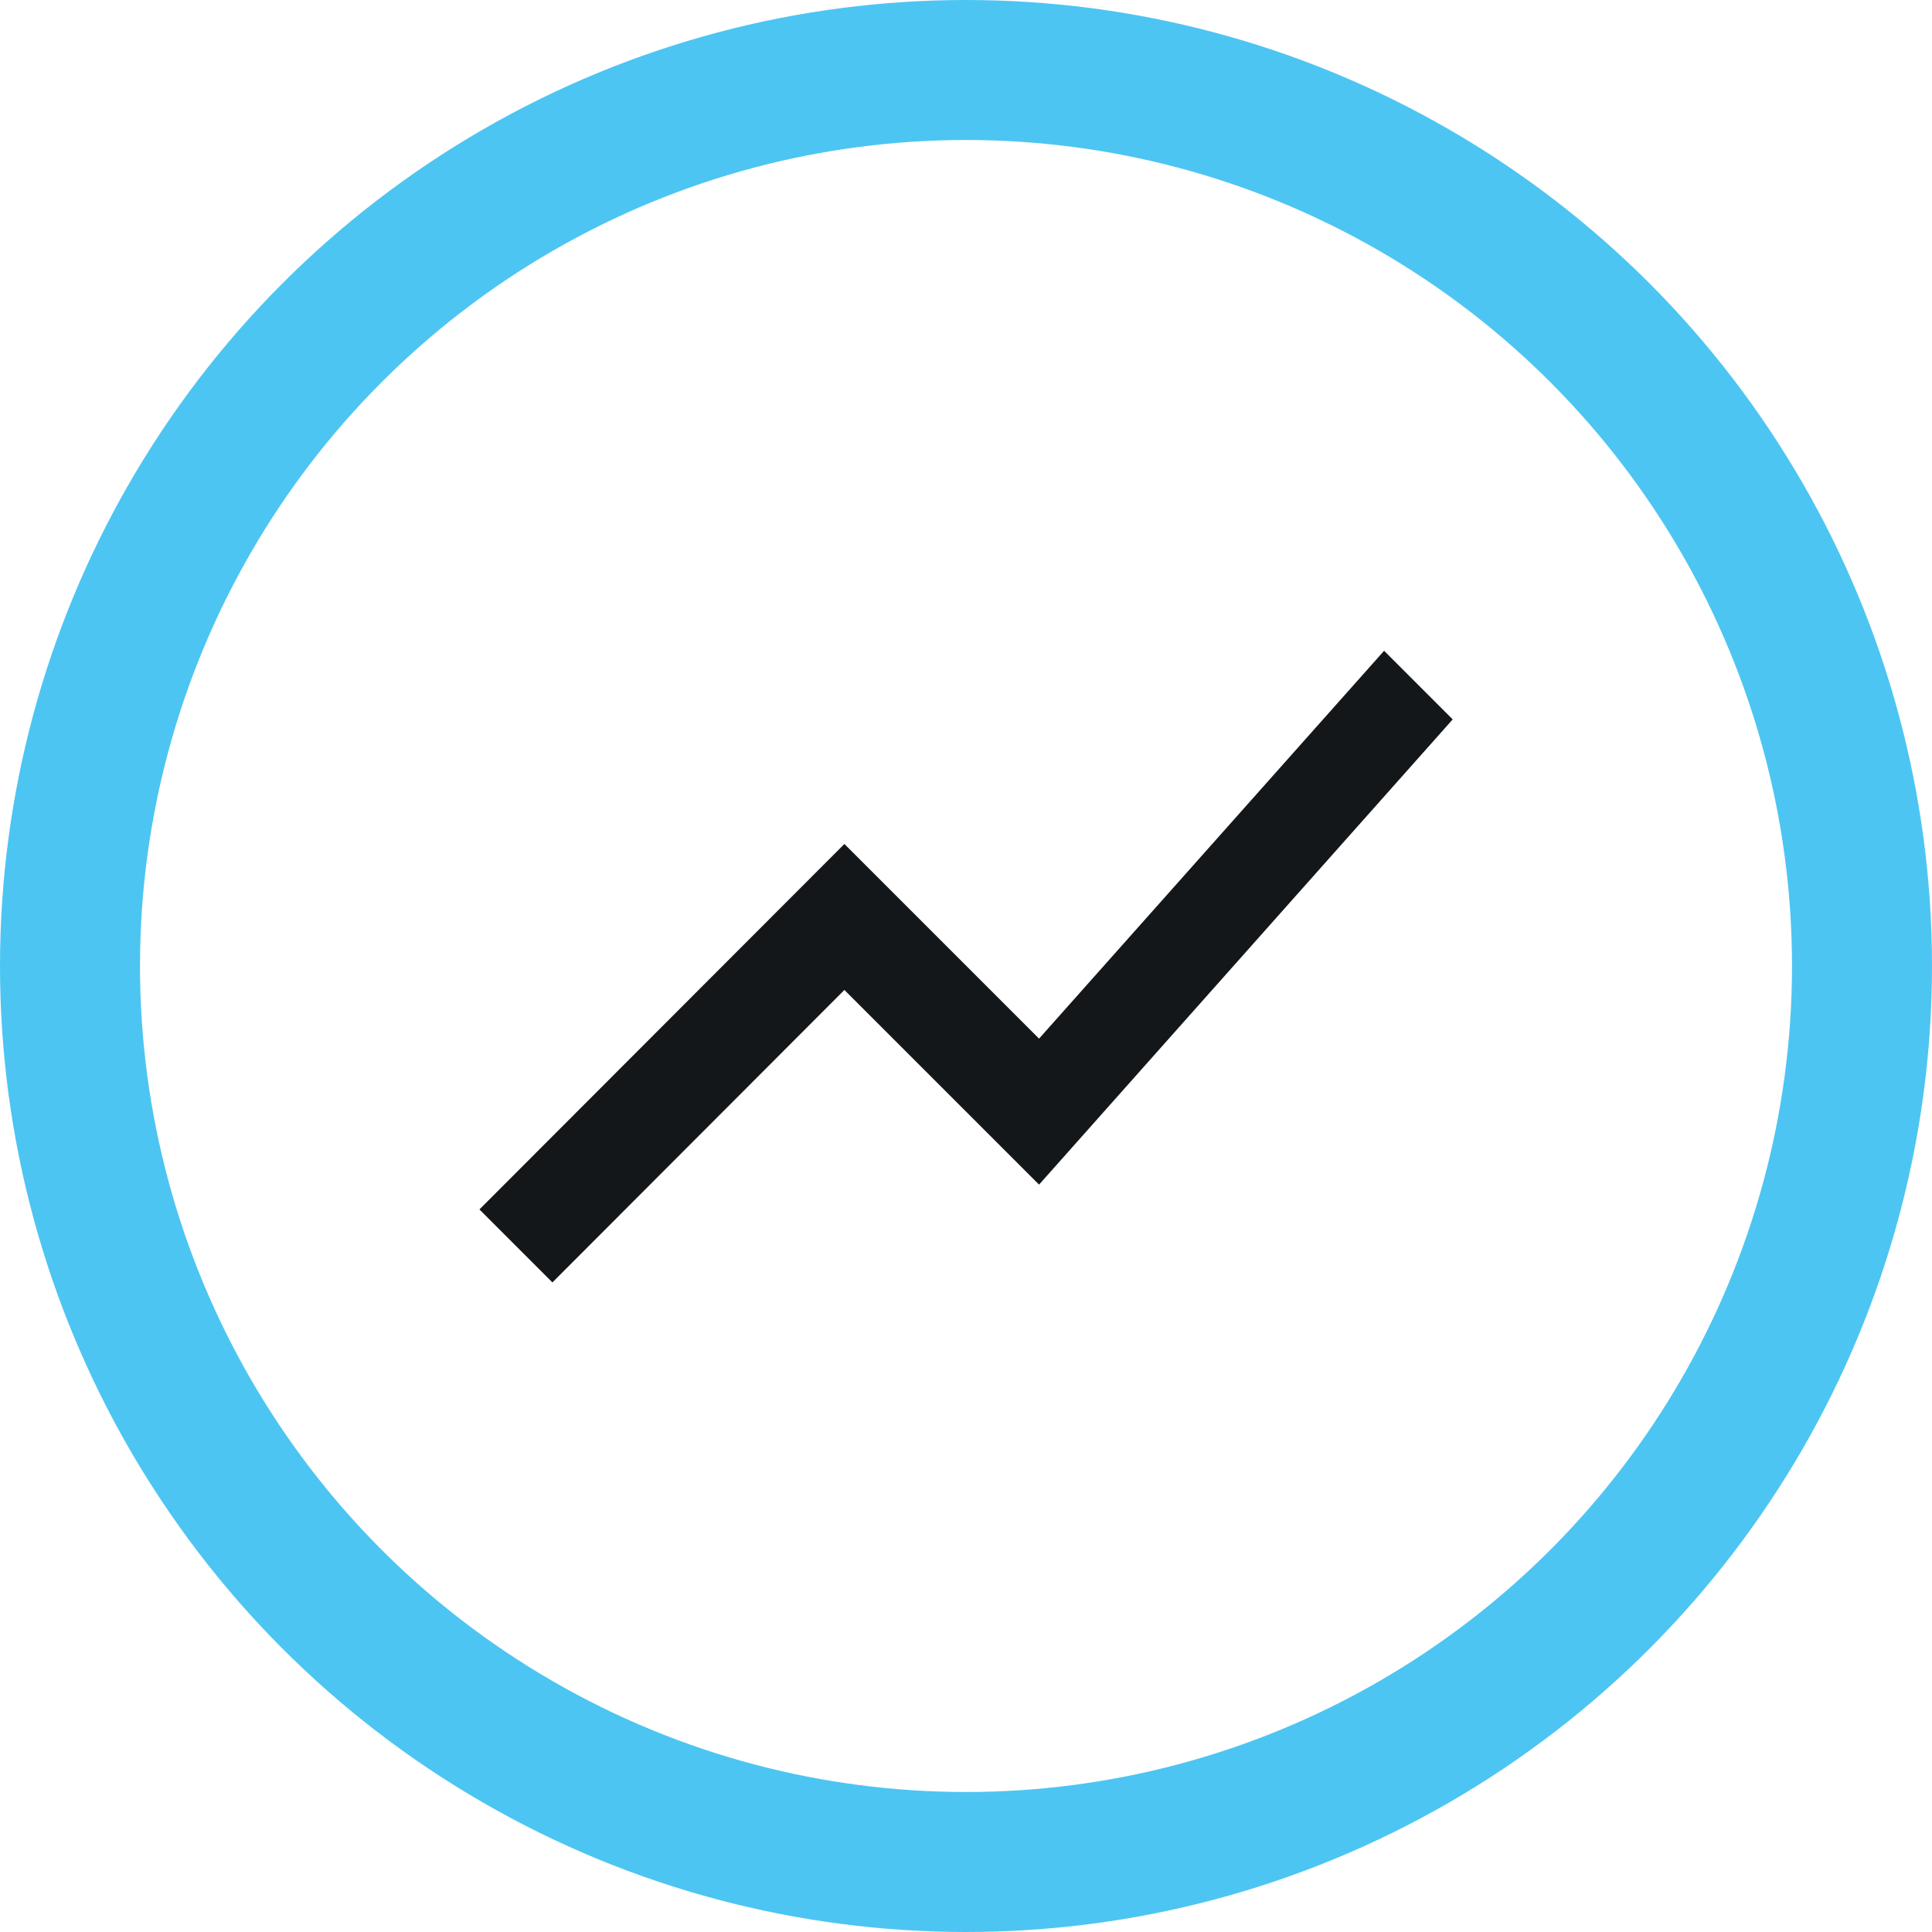 <svg xmlns="http://www.w3.org/2000/svg" width="69" height="69" viewBox="0 0 69 69">
  <g id="Group_3422" data-name="Group 3422" transform="translate(1.48 1.5)">
    <g id="Group_3423" data-name="Group 3423">
      <circle id="Ellipse_253" data-name="Ellipse 253" cx="32" cy="32" r="32" transform="translate(1.02 1)" fill="none" stroke="#4dc5f2" stroke-miterlimit="10" stroke-width="5"/>
      <path id="Path_8991" data-name="Path 8991" d="M11.607,35.069,22.035,24.624l6.952,6.952L43.76,14.961,41.31,12.51,28.987,26.362,22.035,19.41,9,32.462Z" transform="translate(6.642 9.232)" fill="#14171a"/>
    </g>
  </g>
</svg>
